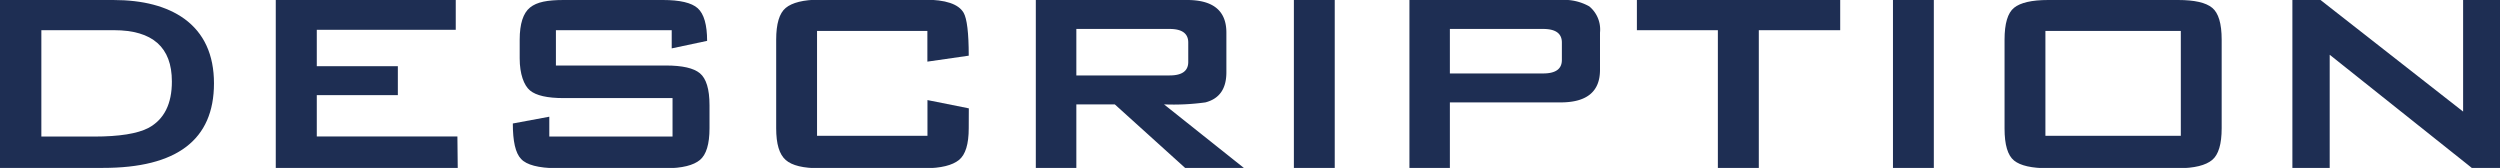 <svg xmlns="http://www.w3.org/2000/svg" viewBox="0 0 302.25 20.3"><defs><style>.cls-1{fill:#1e2e53;}</style></defs><g id="レイヤー_2" data-name="レイヤー 2"><g id="レイヤー_1-2" data-name="レイヤー 1"><path class="cls-1" d="M25.87,10.08q0,10.23-13.44,10.22H0V0H13.68q5.43,0,8.59,2.26C24.67,4,25.87,6.62,25.87,10.08Zm-5.09-.24q0-6.19-7-6.19H5V16.51h6.39q4.56,0,6.57-1.05Q20.79,13.92,20.78,9.84Z"/><path class="cls-1" d="M55.34,20.3h-22V0H55.1V3.6H38.3V8h9.8v3.5H38.3v5h17Z"/><path class="cls-1" d="M85.78,15.5c0,1.92-.39,3.2-1.16,3.84s-2.14,1-4.12,1H67.29Q64,20.3,63,19.22c-.69-.72-1-2.15-1-4.29l4.41-.82v2.4H81.31V11.86H68.16c-2,0-3.34-.31-4.08-.92s-1.25-2-1.25-3.88V4.8c0-1.92.42-3.22,1.25-3.89S66.17,0,68.16,0h12c2,0,3.45.32,4.2,1s1.13,2,1.13,3.94l-4.28.91V3.65h-14V7.92H80.5c2,0,3.36.31,4.12.94s1.16,1.91,1.16,3.86Z"/><path class="cls-1" d="M117.12,15.5c0,1.92-.39,3.2-1.18,3.84s-2.17,1-4.15,1H99.12c-2,0-3.36-.32-4.13-1s-1.15-1.92-1.15-3.84V4.8c0-1.92.38-3.2,1.15-3.84s2.14-1,4.13-1h12.67q3.79,0,4.71,1.58c.41.71.62,2.44.62,5.19l-5,.72V3.74H98.78V16.42h13.35V12.1l5,1Z"/><path class="cls-1" d="M150.38,20.3h-7.1l-8.5-7.68h-4.65V20.3h-4.9V0h18.29q4.75,0,4.75,3.94v4.8c0,2-.85,3.2-2.54,3.64a28.32,28.32,0,0,1-5,.24ZM143.66,7.49V5.14c0-1.09-.75-1.64-2.25-1.64H130.13V9.12h11.28C142.91,9.12,143.66,8.58,143.66,7.49Z"/><path class="cls-1" d="M161.37,20.3h-4.94V0h4.94Z"/><path class="cls-1" d="M193.44,8.45q0,3.93-4.76,3.93H175.29V20.3H170.4V0h18.28a6.17,6.17,0,0,1,3.46.77,3.62,3.62,0,0,1,1.3,3.17Zm-4.61-1.2V5.14c0-1.09-.75-1.64-2.26-1.64H175.29V8.88h11.28C188.08,8.88,188.83,8.34,188.83,7.25Z"/><path class="cls-1" d="M222.48,3.65h-9.84V20.3h-4.95V3.65H197.9V0h24.58Z"/><path class="cls-1" d="M233.8,20.3h-4.94V0h4.94Z"/><path class="cls-1" d="M268.6,15.5c0,1.92-.38,3.2-1.15,3.84s-2.14,1-4.13,1H247.63c-2,0-3.36-.31-4.13-.93s-1.15-1.91-1.15-3.87V4.8c0-1.95.38-3.24,1.15-3.86S245.64,0,247.63,0h15.69c2,0,3.36.31,4.13.94s1.15,1.91,1.15,3.86Zm-4.94.92V3.74H247.29V16.42Z"/><path class="cls-1" d="M302.25,20.3h-3.41L281.66,6.62V20.3h-4.51V0h3.4l17.24,13.49V0h4.46Z"/></g></g></svg>